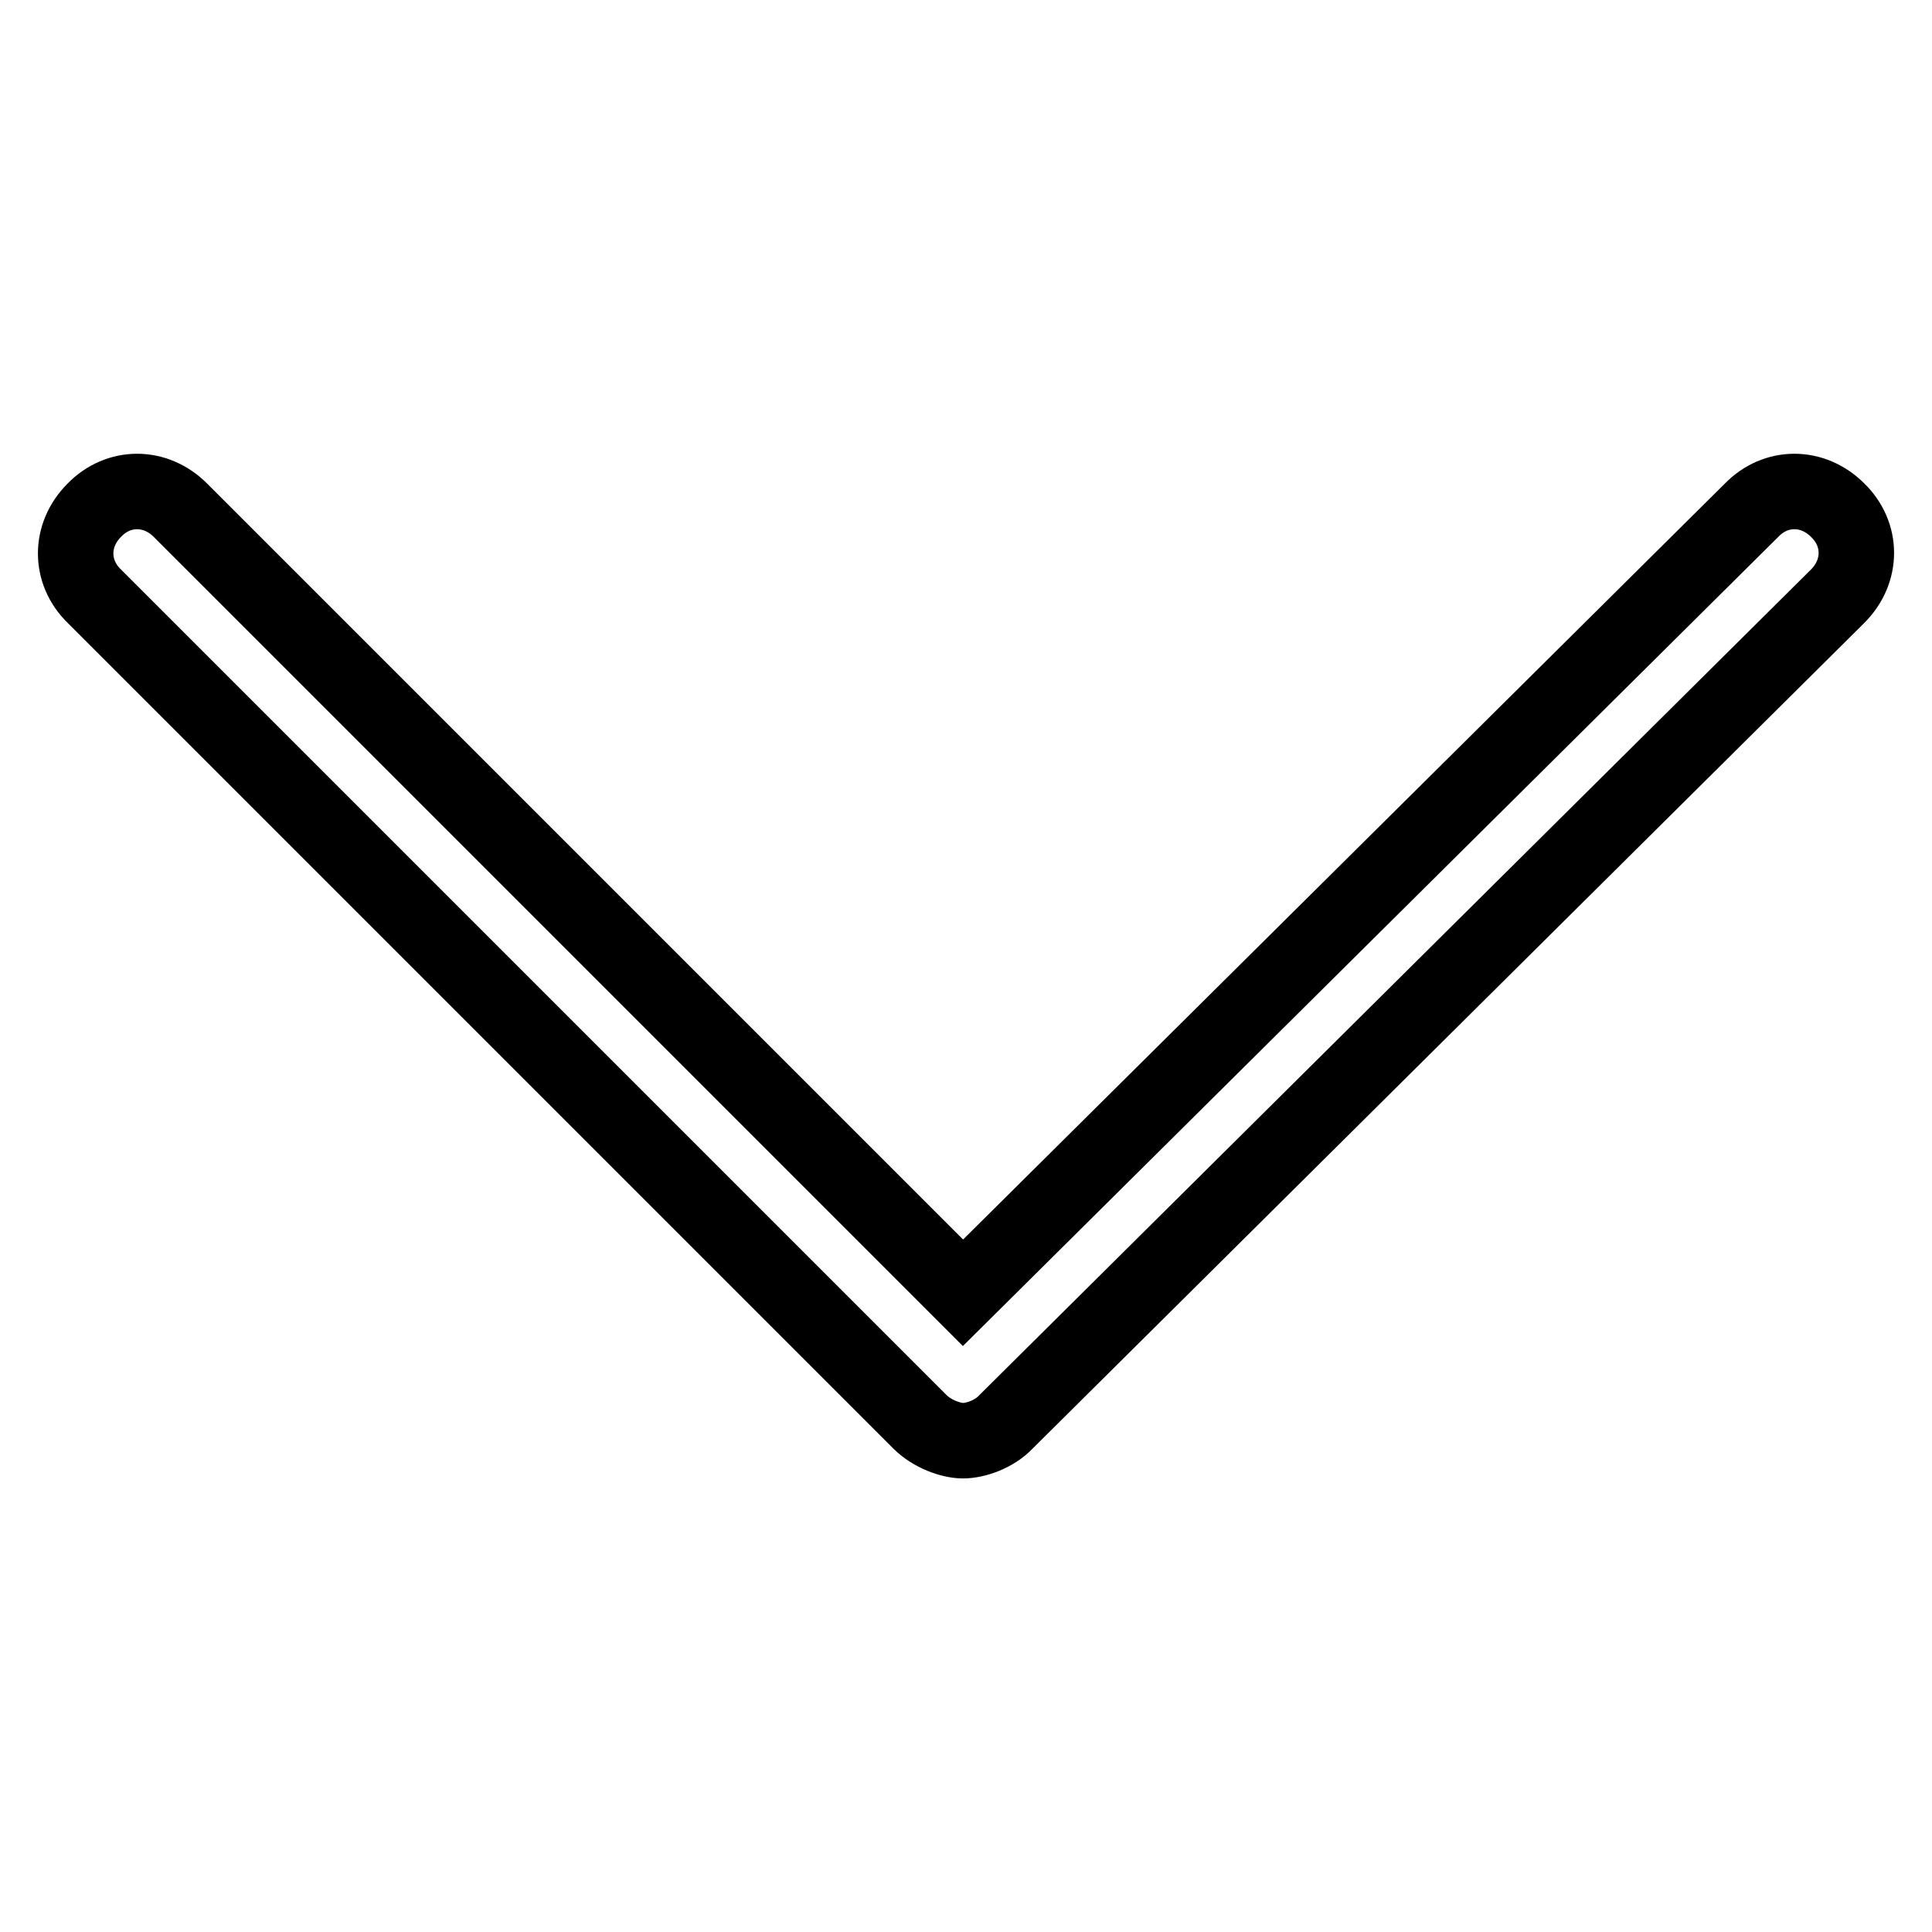 <?xml version="1.0" encoding="utf-8"?>
<!-- Svg Vector Icons : http://www.onlinewebfonts.com/icon -->
<!DOCTYPE svg PUBLIC "-//W3C//DTD SVG 1.1//EN" "http://www.w3.org/Graphics/SVG/1.1/DTD/svg11.dtd">
<svg version="1.1" xmlns="http://www.w3.org/2000/svg" xmlns:xlink="http://www.w3.org/1999/xlink" x="0px" y="0px" viewBox="0 0 256 256" enable-background="new 0 0 256 256" xml:space="preserve">
<g> <path stroke-width="10" fill-opacity="0" stroke="#000000"  d="M127.6,171.3L23.9,67.6c-3.3-3.3-8.2-3.3-11.4,0c-3.3,3.3-3.3,8.2,0,11.4l109.4,109.4 c1.6,1.6,4.1,2.5,5.7,2.5c1.6,0,4.1-0.8,5.7-2.5L243.5,79c3.3-3.3,3.3-8.2,0-11.4c-3.3-3.3-8.2-3.3-11.4,0L127.6,171.3z"/></g>
</svg>